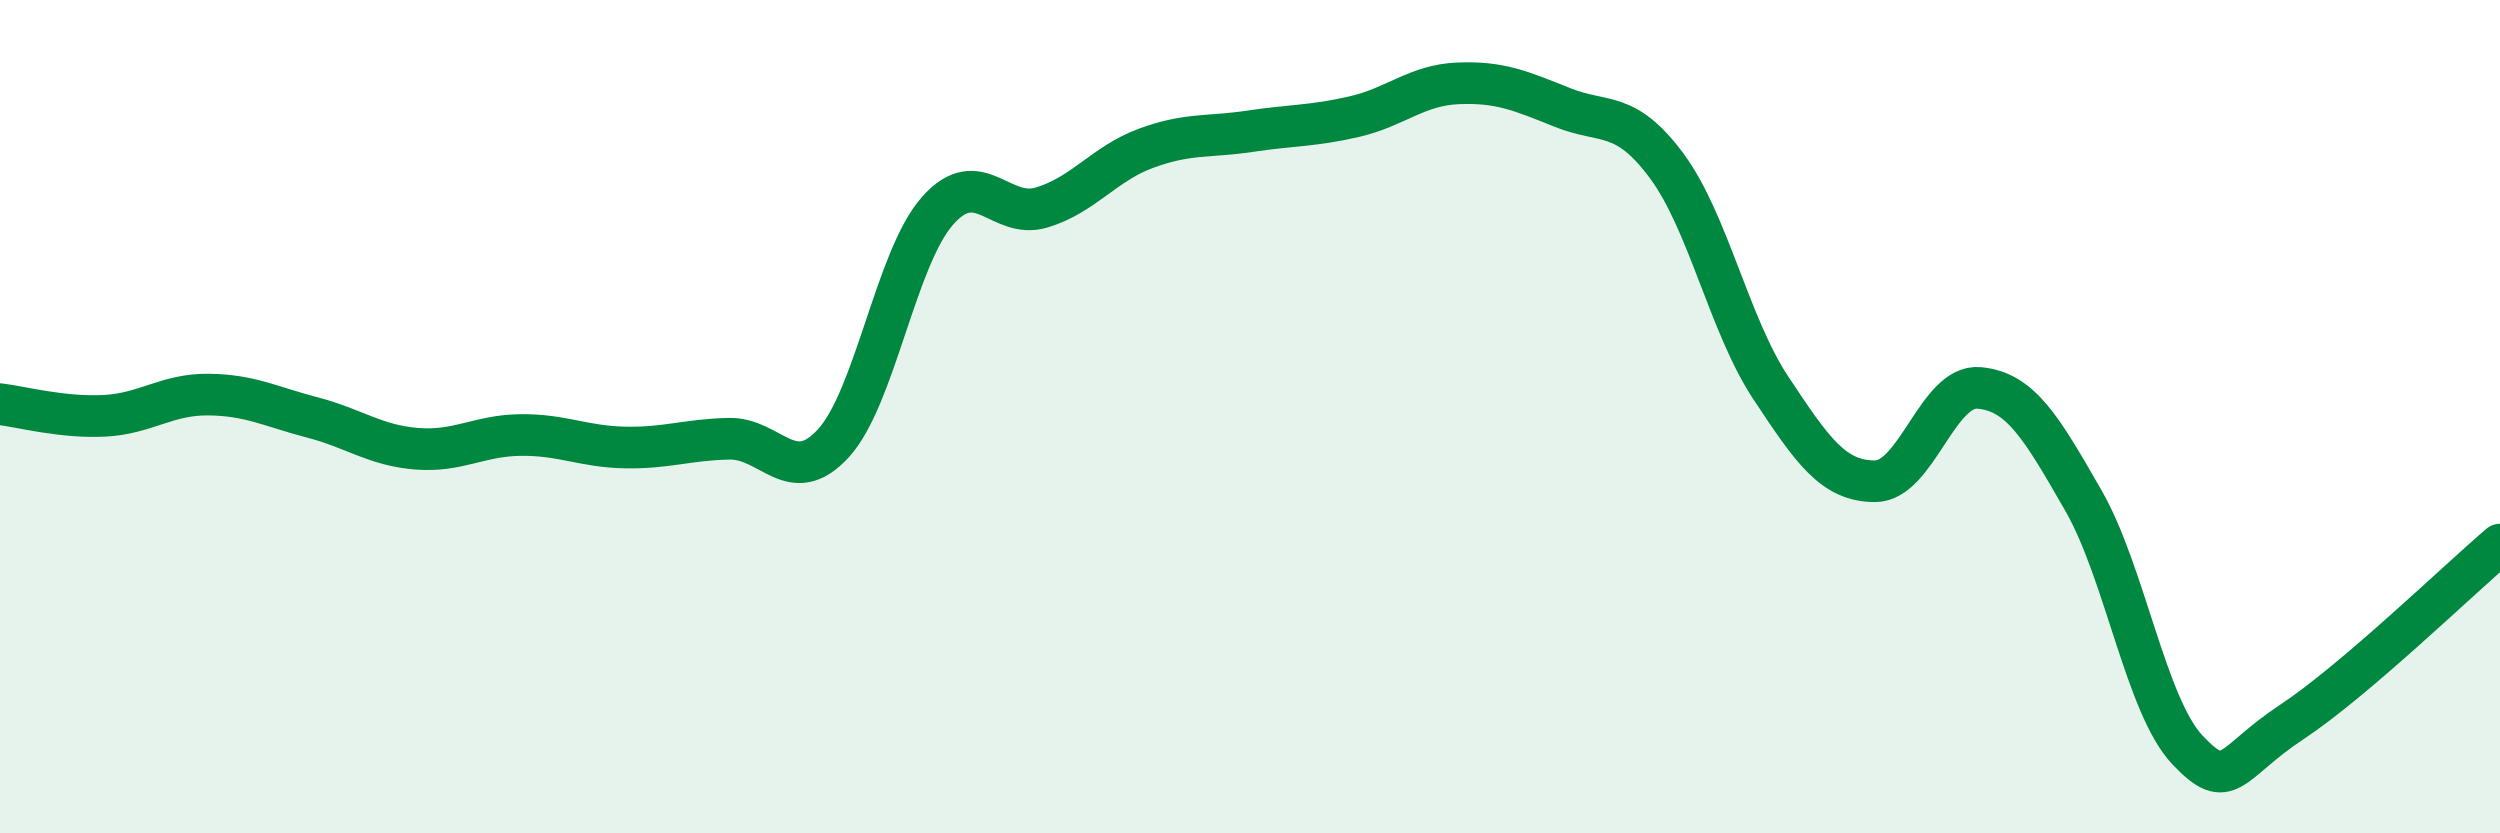 
    <svg width="60" height="20" viewBox="0 0 60 20" xmlns="http://www.w3.org/2000/svg">
      <path
        d="M 0,9.7 C 0.5,9.76 1.5,10.03 2.5,9.98 C 3.5,9.93 4,9.46 5,9.47 C 6,9.48 6.5,9.76 7.5,10.02 C 8.5,10.28 9,10.69 10,10.77 C 11,10.85 11.5,10.45 12.5,10.44 C 13.5,10.43 14,10.72 15,10.74 C 16,10.76 16.5,10.55 17.5,10.53 C 18.5,10.51 19,11.73 20,10.64 C 21,9.55 21.5,6.19 22.5,5.06 C 23.5,3.93 24,5.28 25,4.98 C 26,4.68 26.5,3.93 27.5,3.56 C 28.5,3.19 29,3.3 30,3.15 C 31,3 31.5,3.03 32.5,2.8 C 33.5,2.57 34,2.04 35,2 C 36,1.96 36.5,2.18 37.5,2.58 C 38.5,2.98 39,2.63 40,3.98 C 41,5.33 41.5,7.8 42.5,9.31 C 43.5,10.82 44,11.55 45,11.55 C 46,11.55 46.5,9.22 47.5,9.31 C 48.5,9.4 49,10.27 50,12.01 C 51,13.75 51.5,16.94 52.5,18 C 53.5,19.06 53.5,18.32 55,17.33 C 56.5,16.34 59,13.92 60,13.07L60 20L0 20Z"
        fill="#008740"
        opacity="0.1"
        stroke-linecap="round"
        stroke-linejoin="round"
      />
      <path
        d="M 0,9.7 C 0.5,9.76 1.5,10.03 2.5,9.98 C 3.5,9.93 4,9.46 5,9.47 C 6,9.48 6.5,9.76 7.5,10.02 C 8.5,10.28 9,10.69 10,10.77 C 11,10.85 11.5,10.45 12.5,10.44 C 13.5,10.43 14,10.72 15,10.74 C 16,10.76 16.5,10.55 17.5,10.53 C 18.5,10.51 19,11.73 20,10.64 C 21,9.55 21.5,6.19 22.5,5.06 C 23.5,3.93 24,5.28 25,4.98 C 26,4.68 26.5,3.93 27.5,3.56 C 28.5,3.19 29,3.3 30,3.15 C 31,3 31.5,3.03 32.5,2.8 C 33.5,2.57 34,2.04 35,2 C 36,1.96 36.5,2.18 37.5,2.58 C 38.5,2.98 39,2.63 40,3.98 C 41,5.33 41.5,7.8 42.5,9.31 C 43.5,10.82 44,11.55 45,11.55 C 46,11.55 46.5,9.22 47.5,9.31 C 48.5,9.4 49,10.27 50,12.01 C 51,13.75 51.5,16.94 52.5,18 C 53.5,19.06 53.5,18.32 55,17.33 C 56.5,16.34 59,13.92 60,13.07"
        stroke="#008740"
        stroke-width="1"
        fill="none"
        stroke-linecap="round"
        stroke-linejoin="round"
      />
    </svg>
  